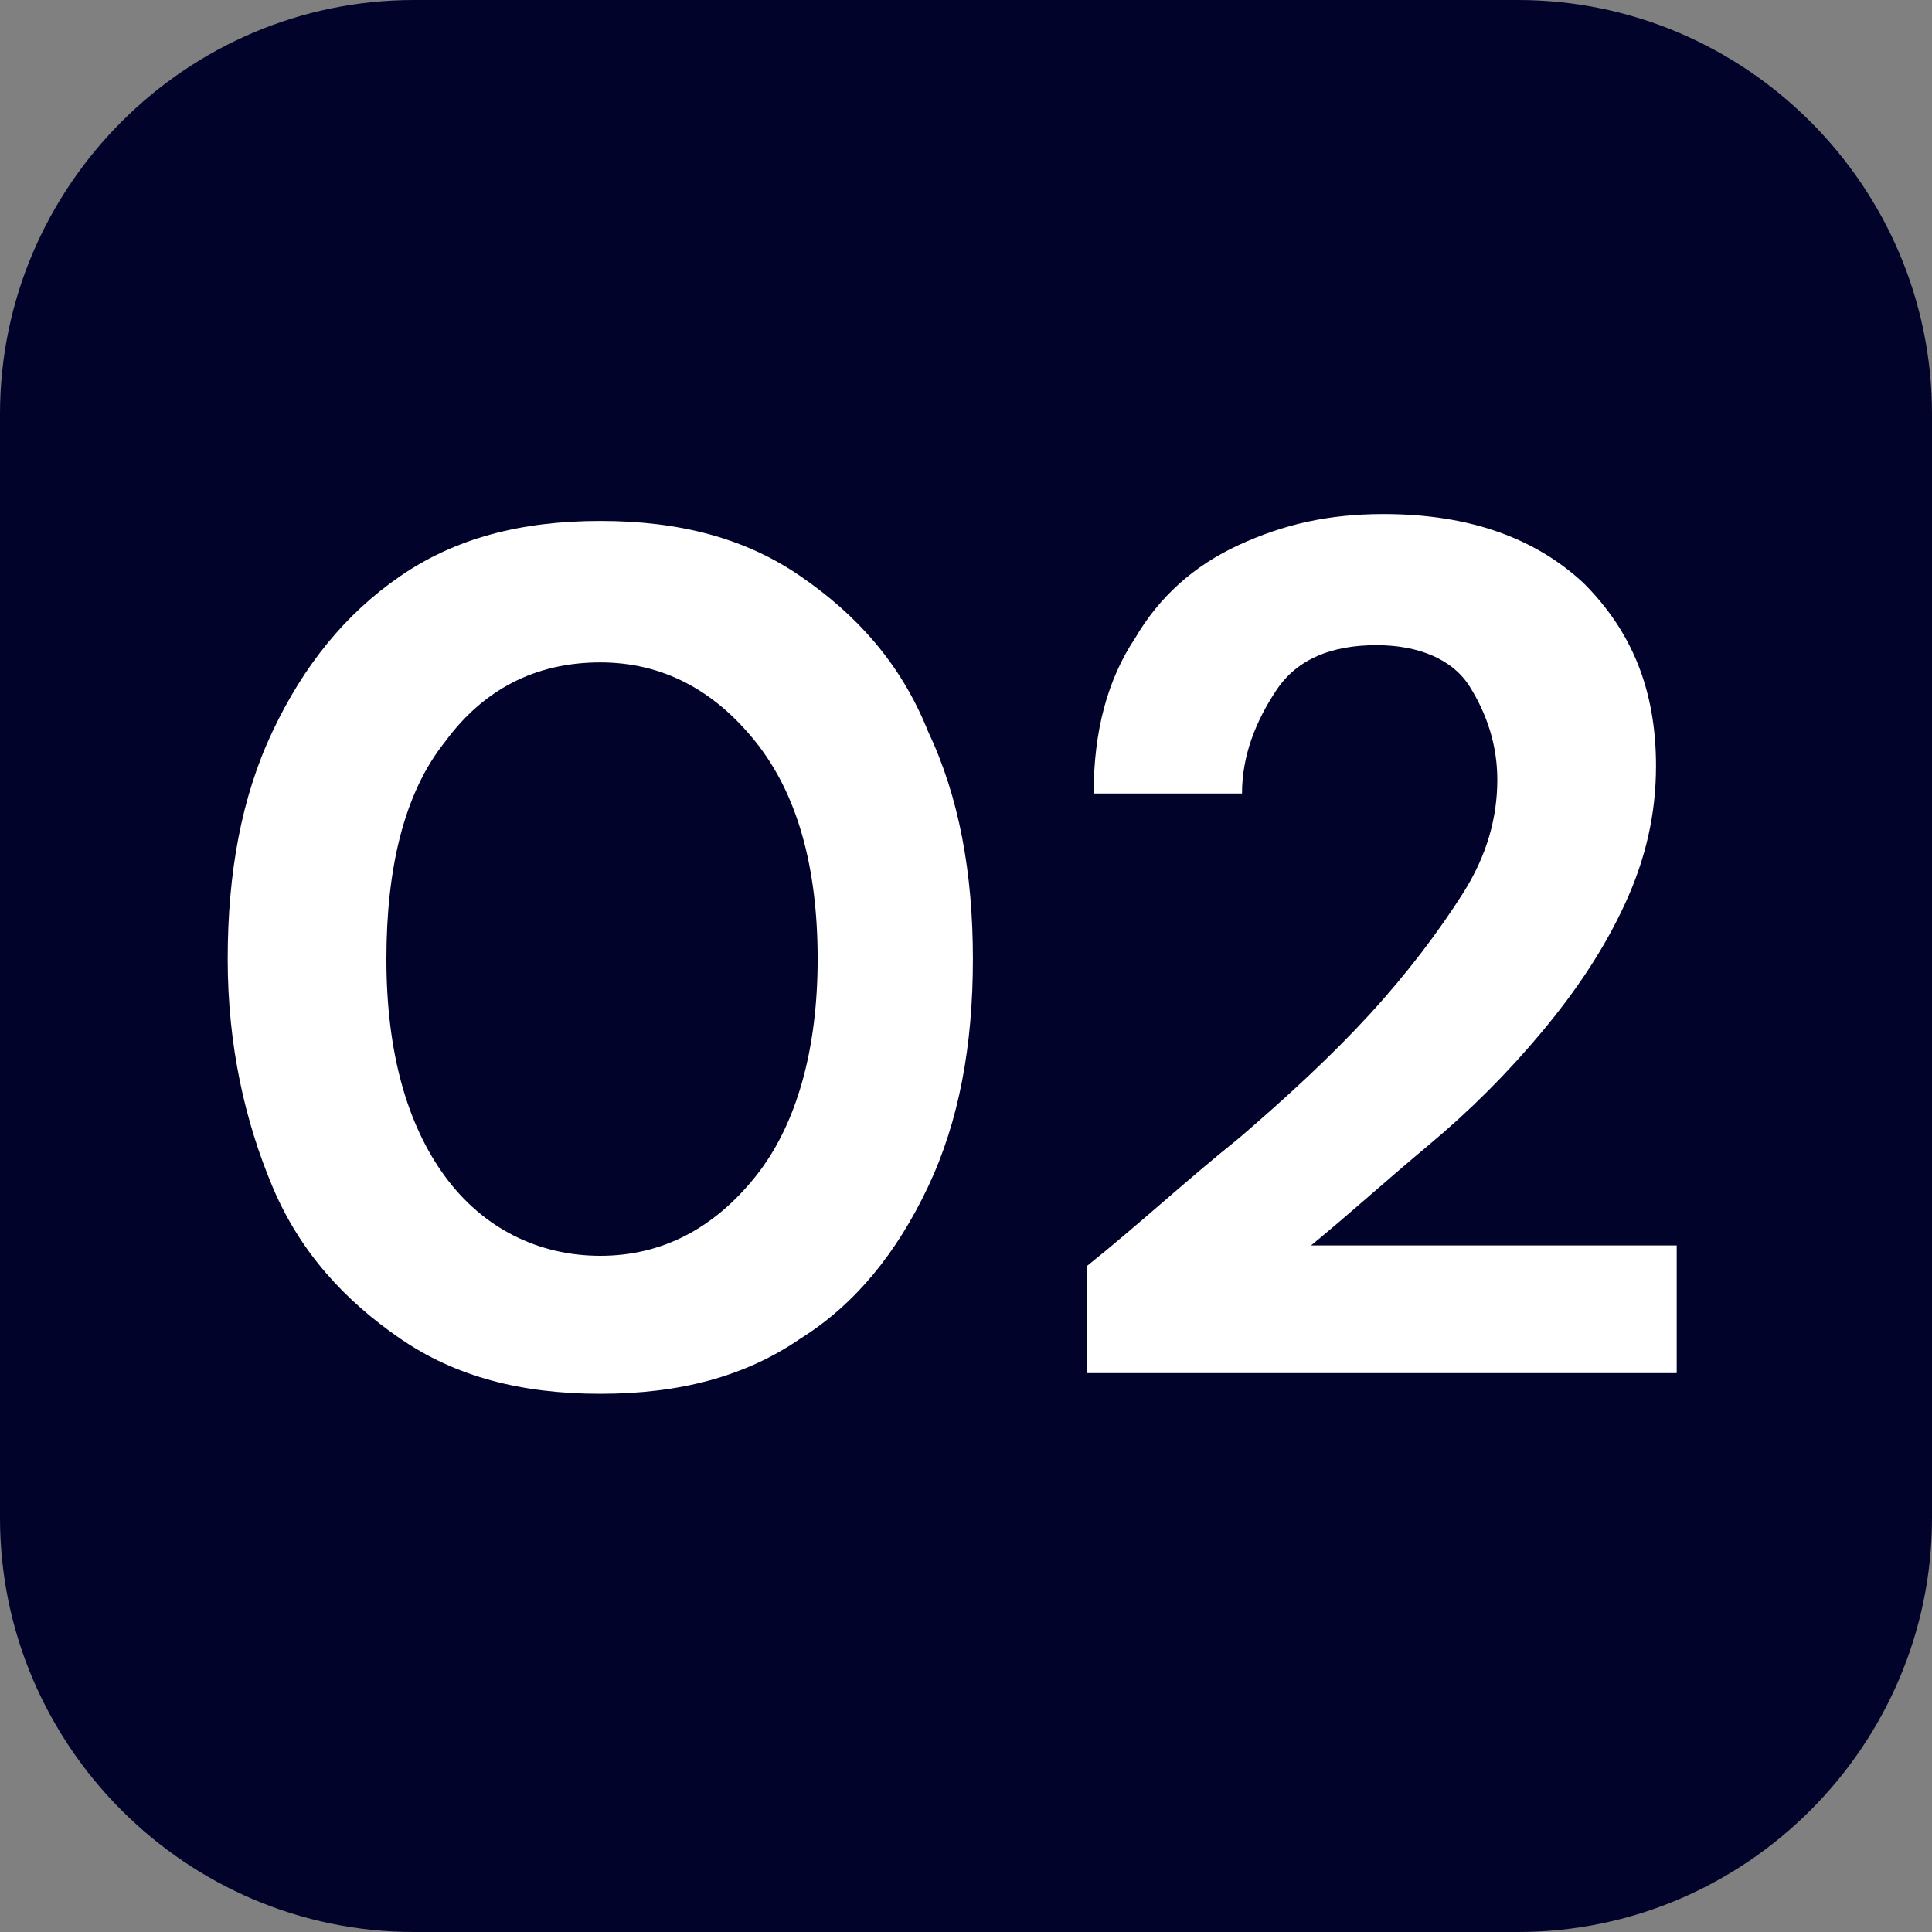<svg xmlns="http://www.w3.org/2000/svg" xmlns:xlink="http://www.w3.org/1999/xlink" id="Capa_1" x="0px" y="0px" viewBox="0 0 56 56" style="enable-background:new 0 0 56 56;" xml:space="preserve"><rect x="0" y="0" width="56" height="56" fill="#808080" stroke="none"/><style type="text/css">	.st0{fill:#02032A;}	.st1{enable-background:new    ;}	.st2{fill:#FFFFFF;}</style><g id="Grupo_21" transform="translate(-673 -3526)">	<path id="Rect&#xE1;ngulo_35" class="st0" d="M685,3526h32c6.6,0,12,5.4,12,12v32c0,6.6-5.4,12-12,12h-32c-6.6,0-12-5.4-12-12v-32  C673,3531.4,678.4,3526,685,3526z"></path>	<g class="st1">		<path class="st2" d="M690.4,3566.4c-2.3,0-4.2-0.5-5.8-1.6c-1.6-1.1-2.9-2.5-3.7-4.4s-1.3-4.1-1.3-6.6c0-2.5,0.4-4.7,1.3-6.6   c0.9-1.9,2.1-3.4,3.7-4.5c1.6-1.1,3.5-1.6,5.8-1.6s4.2,0.5,5.8,1.6c1.6,1.1,2.9,2.5,3.7,4.5c0.9,1.9,1.3,4.1,1.3,6.6   c0,2.5-0.4,4.7-1.3,6.6s-2.1,3.4-3.7,4.4C694.6,3565.9,692.7,3566.4,690.4,3566.4z M690.4,3562.4c1.8,0,3.3-0.8,4.5-2.3   c1.2-1.5,1.8-3.7,1.8-6.3c0-2.7-0.6-4.8-1.8-6.3c-1.2-1.5-2.7-2.3-4.5-2.3c-1.9,0-3.4,0.8-4.5,2.3c-1.2,1.5-1.7,3.7-1.7,6.3   c0,2.7,0.6,4.8,1.7,6.3C687,3561.6,688.6,3562.4,690.4,3562.4z"></path>		<path class="st2" d="M704.5,3566v-3.3c1.5-1.2,2.9-2.5,4.4-3.7c1.4-1.2,2.7-2.4,3.8-3.6c1.1-1.2,2-2.4,2.7-3.5s1-2.2,1-3.3   c0-1-0.3-1.9-0.8-2.7c-0.5-0.8-1.5-1.2-2.7-1.2c-1.3,0-2.3,0.4-2.9,1.3s-1,1.9-1,3h-4.3c0-1.8,0.4-3.3,1.2-4.5   c0.7-1.2,1.7-2.1,3-2.7s2.6-0.9,4.2-0.9c2.5,0,4.4,0.7,5.8,2c1.4,1.4,2.1,3.1,2.1,5.3c0,1.4-0.3,2.7-0.9,4   c-0.6,1.3-1.4,2.5-2.4,3.7c-1,1.2-2.1,2.3-3.3,3.3s-2.3,2-3.4,2.9h10.6v3.7H704.5z"></path>	</g></g></svg>